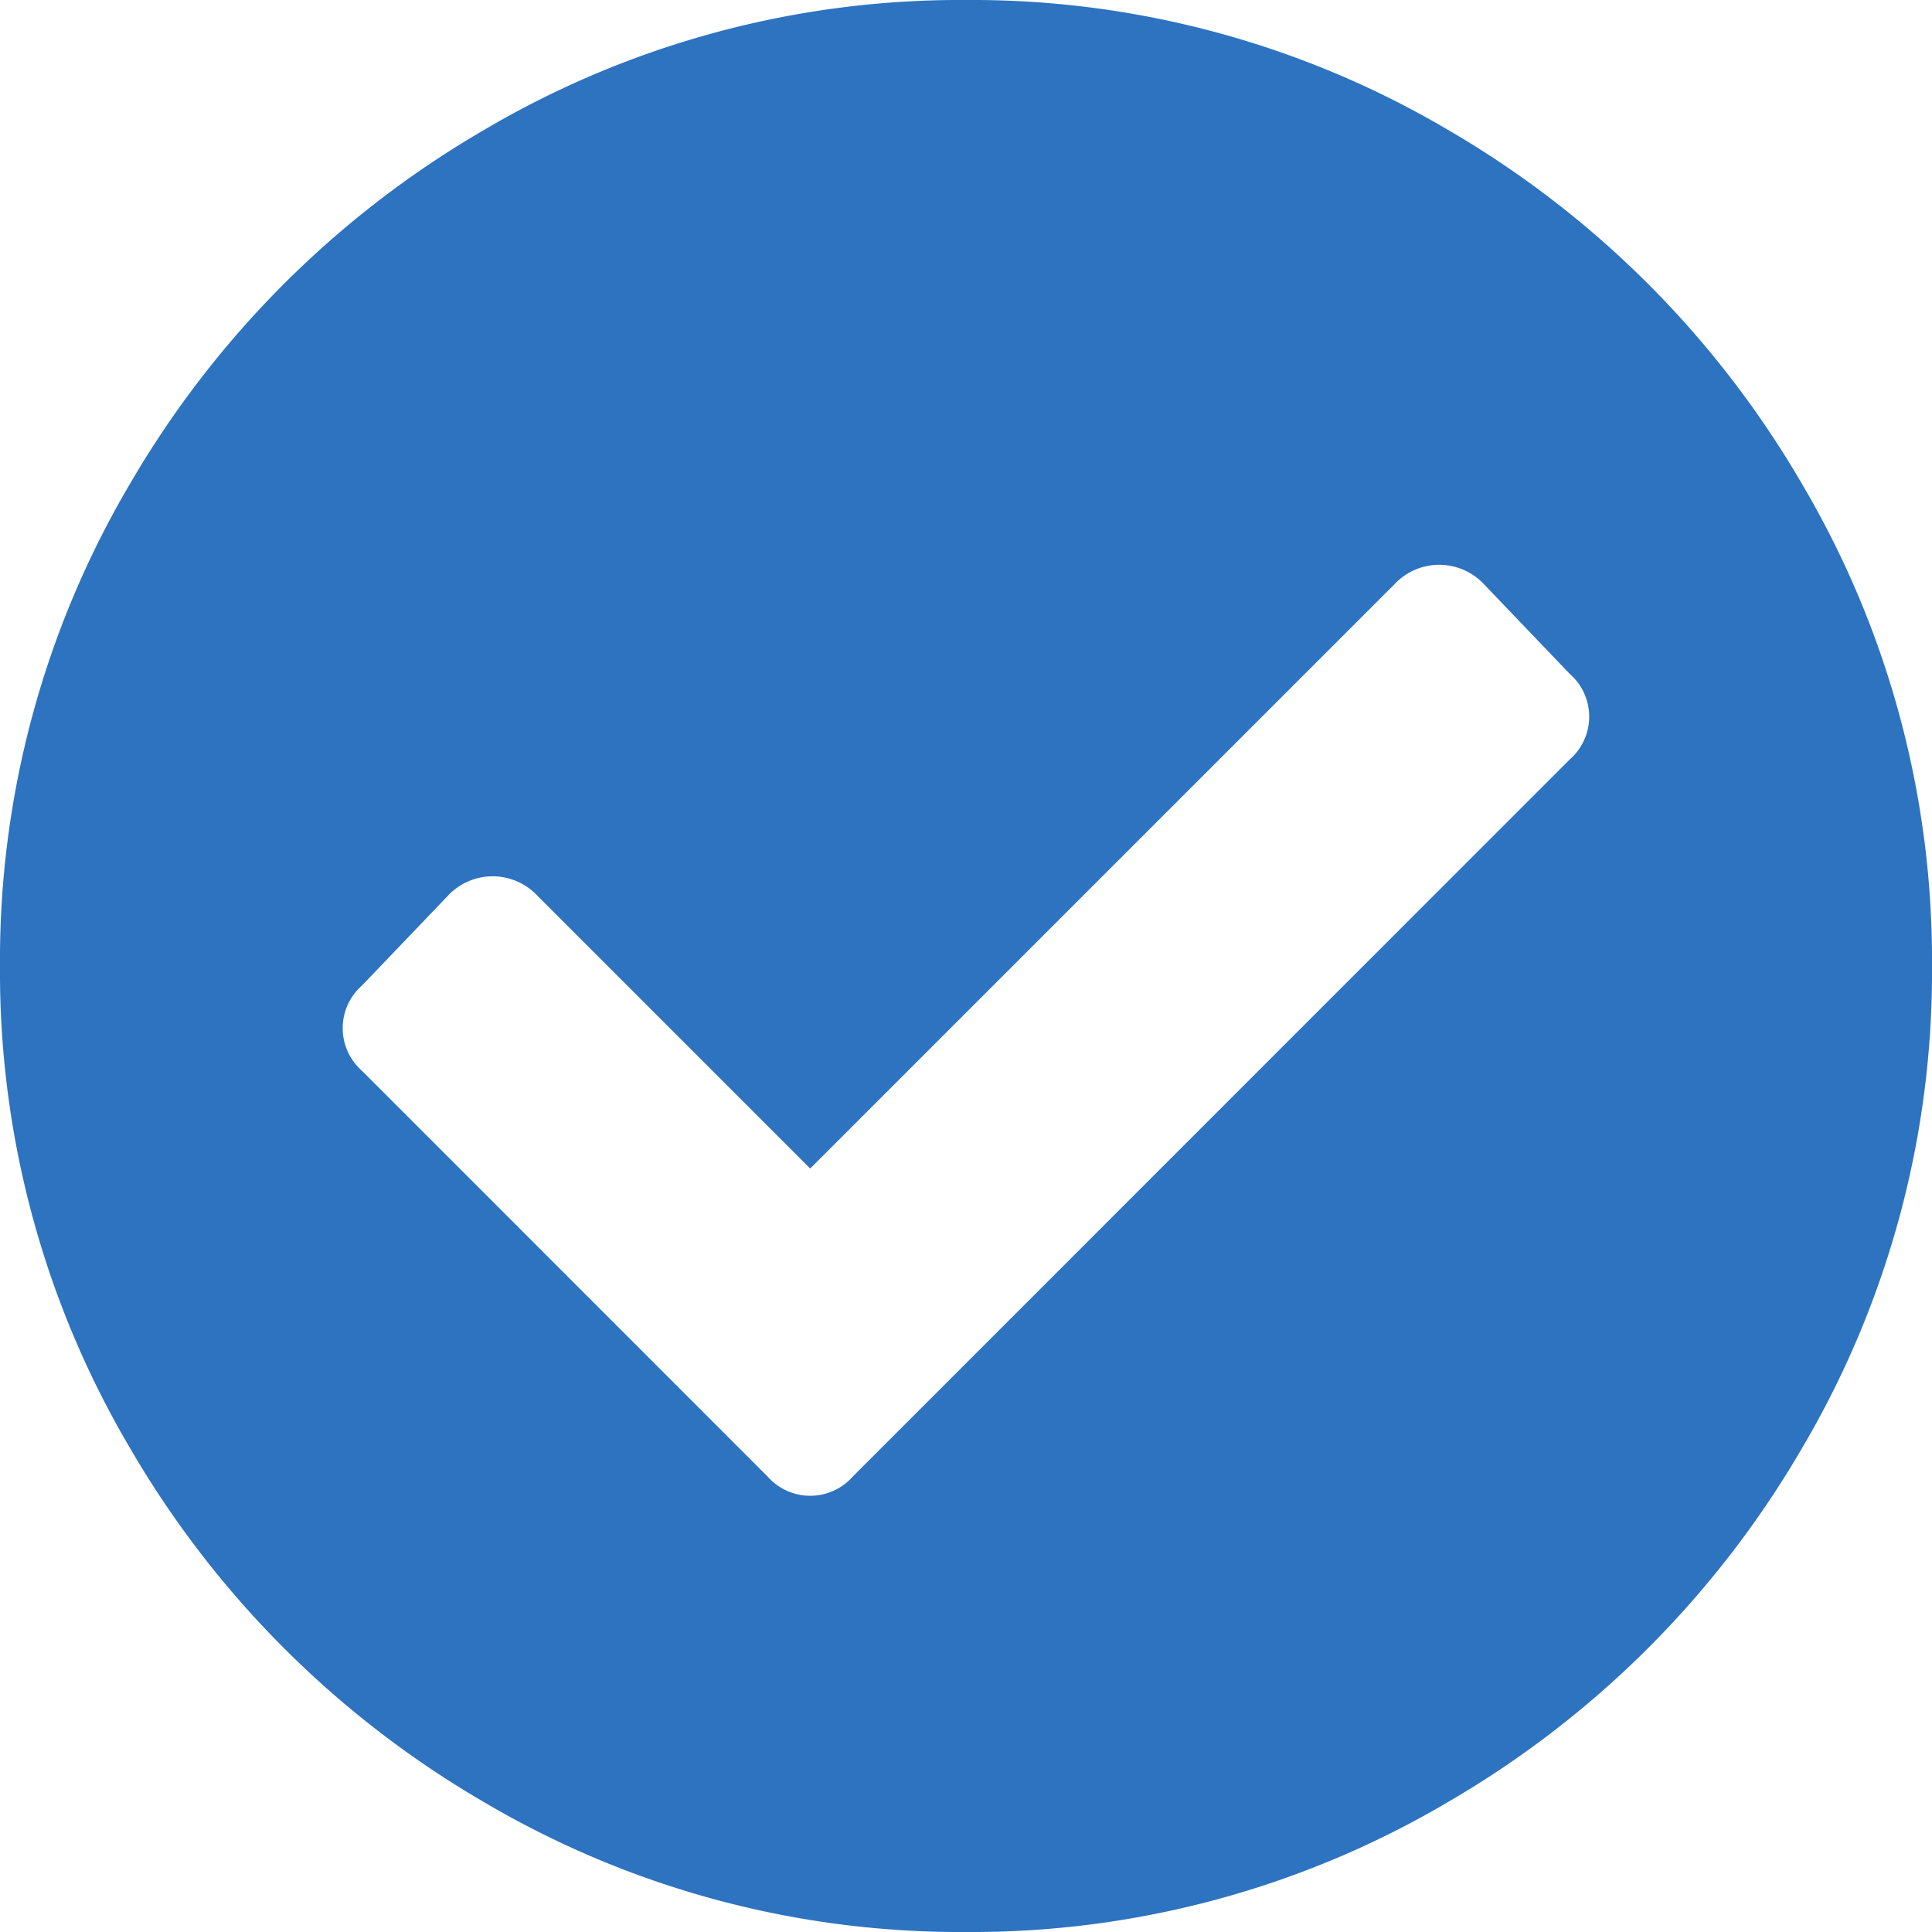 <svg xmlns="http://www.w3.org/2000/svg" width="17" height="17" viewBox="0 0 17 17">
  <title>icon</title>
  <path d="M15.852,12.75a8.6,8.6,0,0,1-3.1,3.1A8.242,8.242,0,0,1,8.5,17a8.242,8.242,0,0,1-4.25-1.148,8.6,8.6,0,0,1-3.1-3.1A8.242,8.242,0,0,1,0,8.5,8.242,8.242,0,0,1,1.148,4.25a8.6,8.6,0,0,1,3.1-3.1A8.242,8.242,0,0,1,8.5,0a8.242,8.242,0,0,1,4.25,1.148,8.6,8.6,0,0,1,3.1,3.1A8.242,8.242,0,0,1,17,8.5,8.242,8.242,0,0,1,15.852,12.75Zm-2.04-6.067a.5.5,0,0,0,0-.754l-.754-.788a.539.539,0,0,0-.788,0L7.129,10.282l-2.4-2.4a.539.539,0,0,0-.788,0l-.754.788a.5.5,0,0,0,0,.754L6.752,12.99a.5.5,0,0,0,.754,0Z" fill="#2d73c0"/>
</svg>
